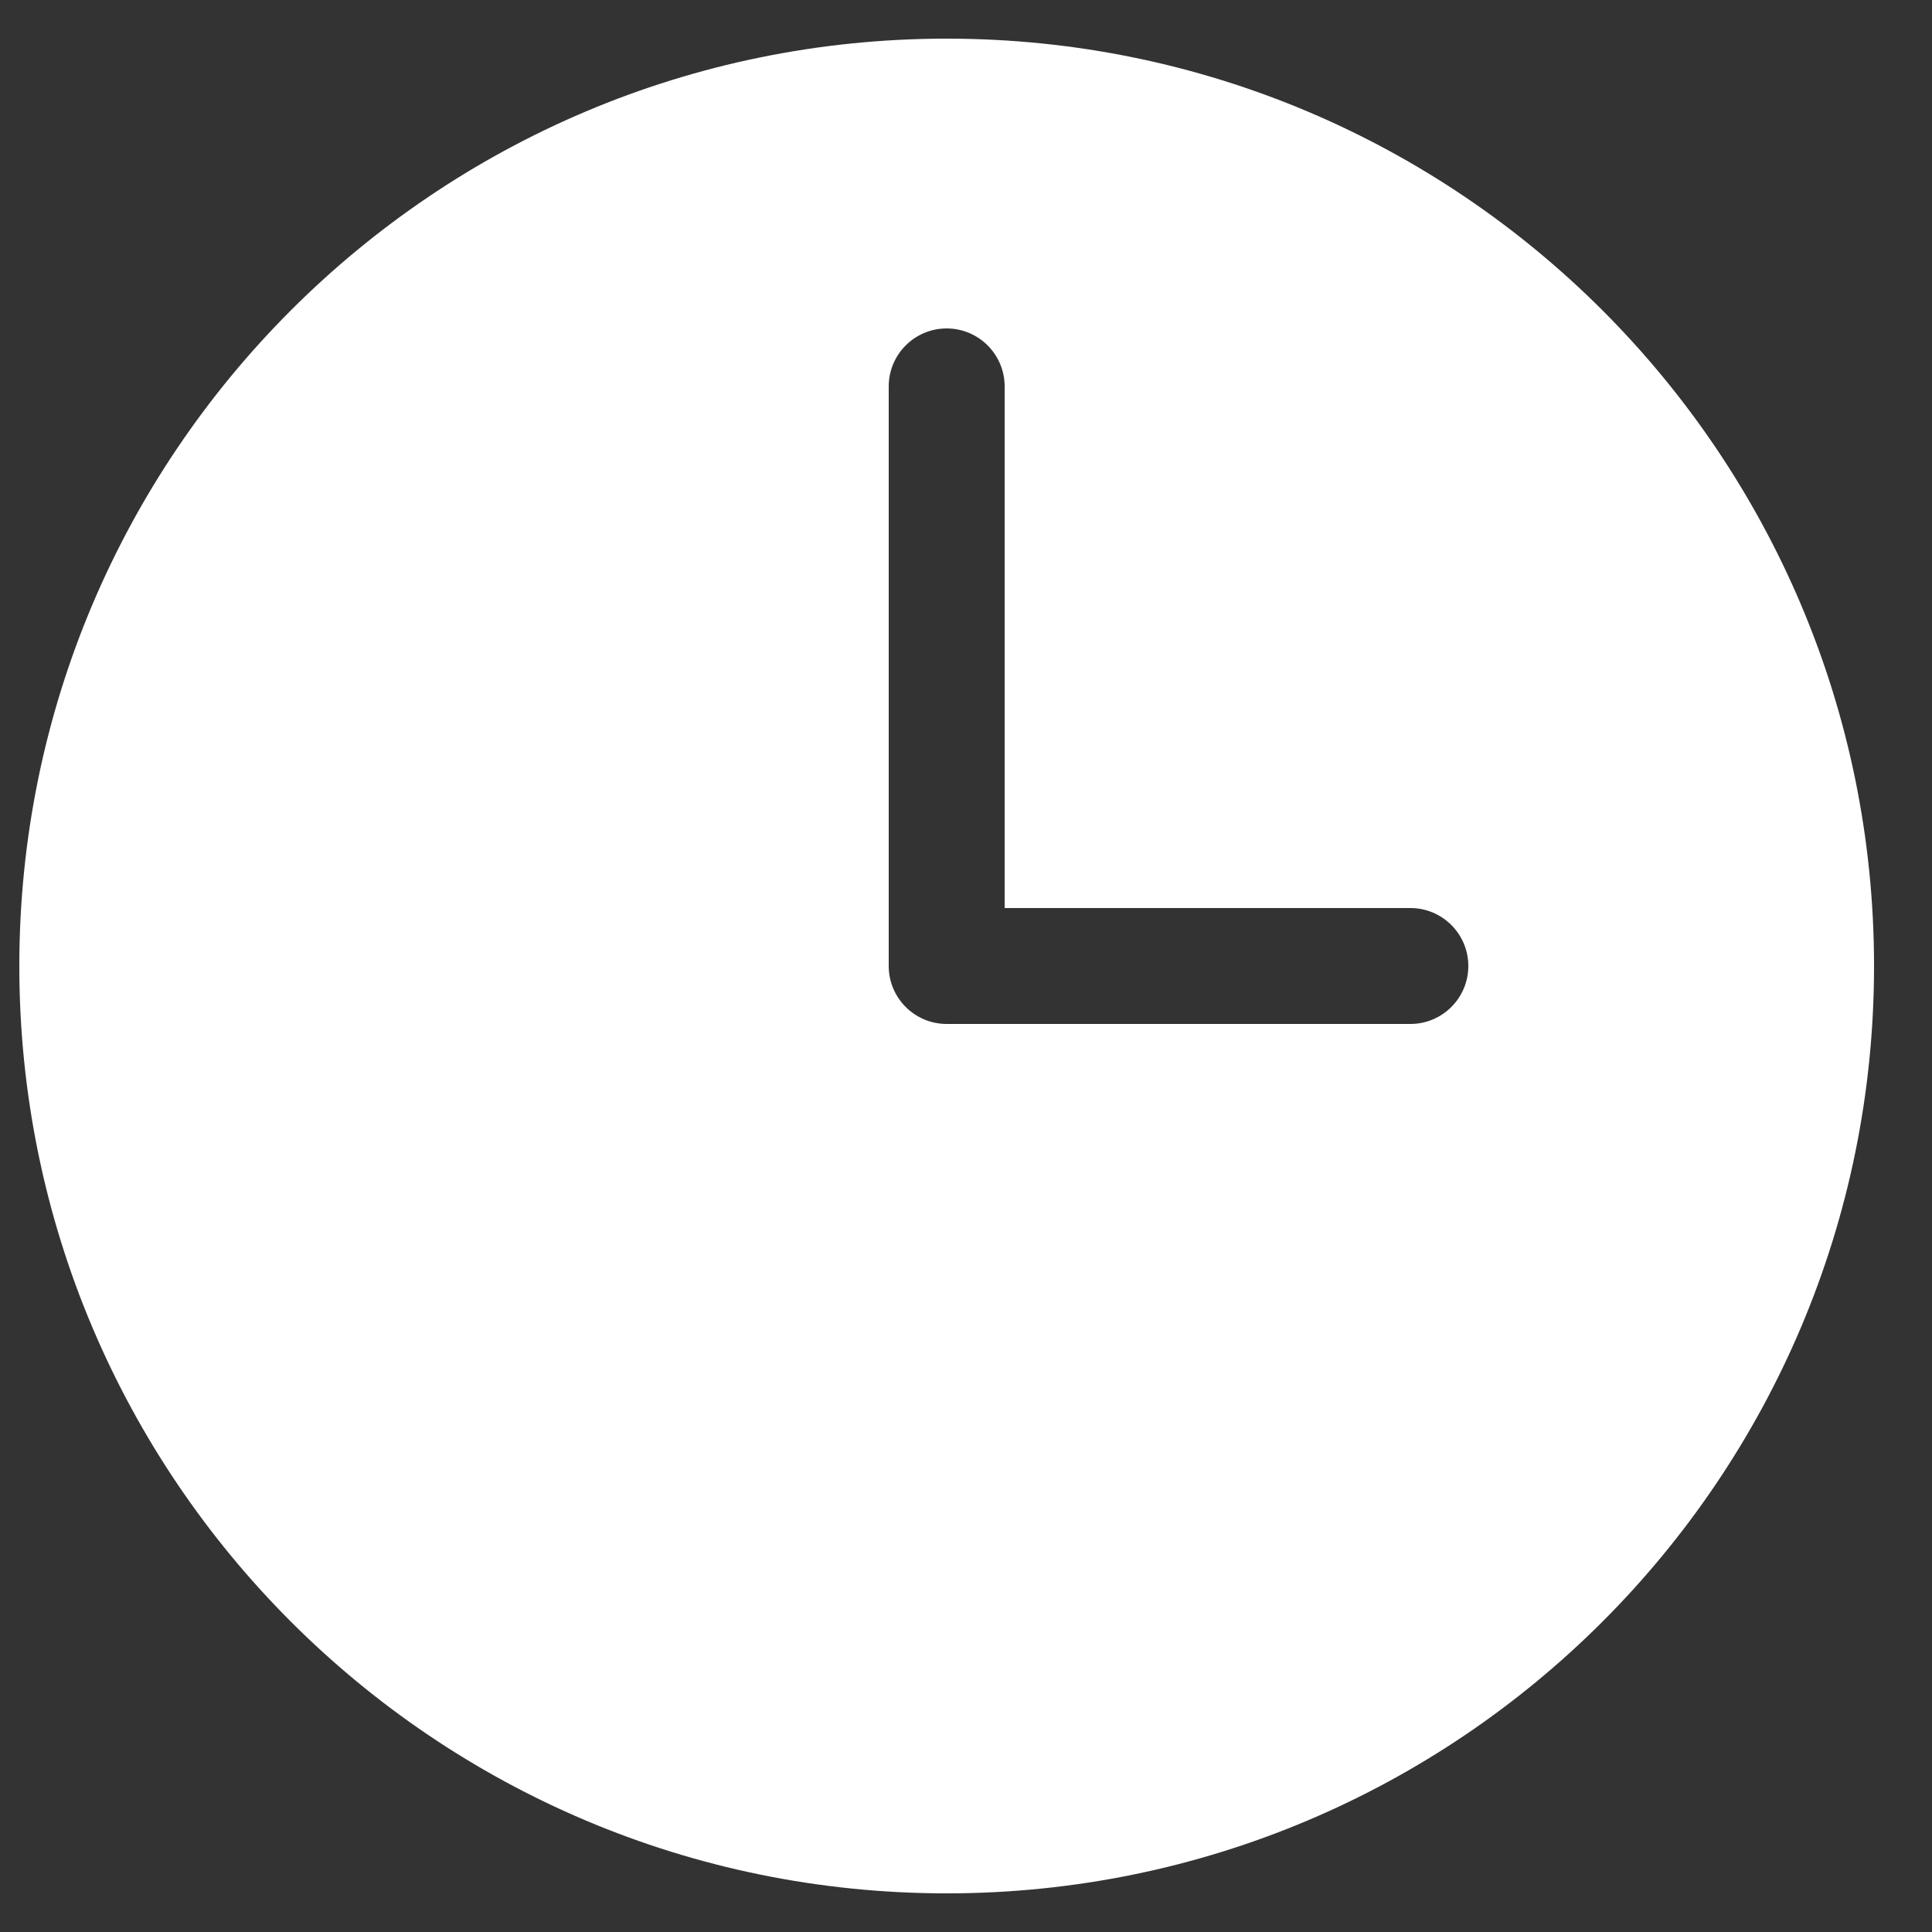 <svg width="25" height="25" viewBox="0 0 25 25" fill="none" xmlns="http://www.w3.org/2000/svg">
<rect x="0" y="0" width="25" height="25" fill="#333333" stroke="none"/>
<path d="M12.25 0.5C18.877 0.5 24.25 5.873 24.25 12.5C24.25 19.127 18.877 24.5 12.25 24.5C5.623 24.5 0.25 19.127 0.25 12.5C0.25 5.873 5.623 0.5 12.25 0.5ZM12.25 4.25C11.836 4.25 11.5 4.586 11.5 5V12.5C11.5 12.914 11.836 13.25 12.25 13.25H18.25C18.664 13.25 19 12.914 19 12.5C19 12.086 18.664 11.75 18.25 11.75H13V5C13 4.586 12.664 4.25 12.25 4.25Z" fill="white"/>
</svg>
